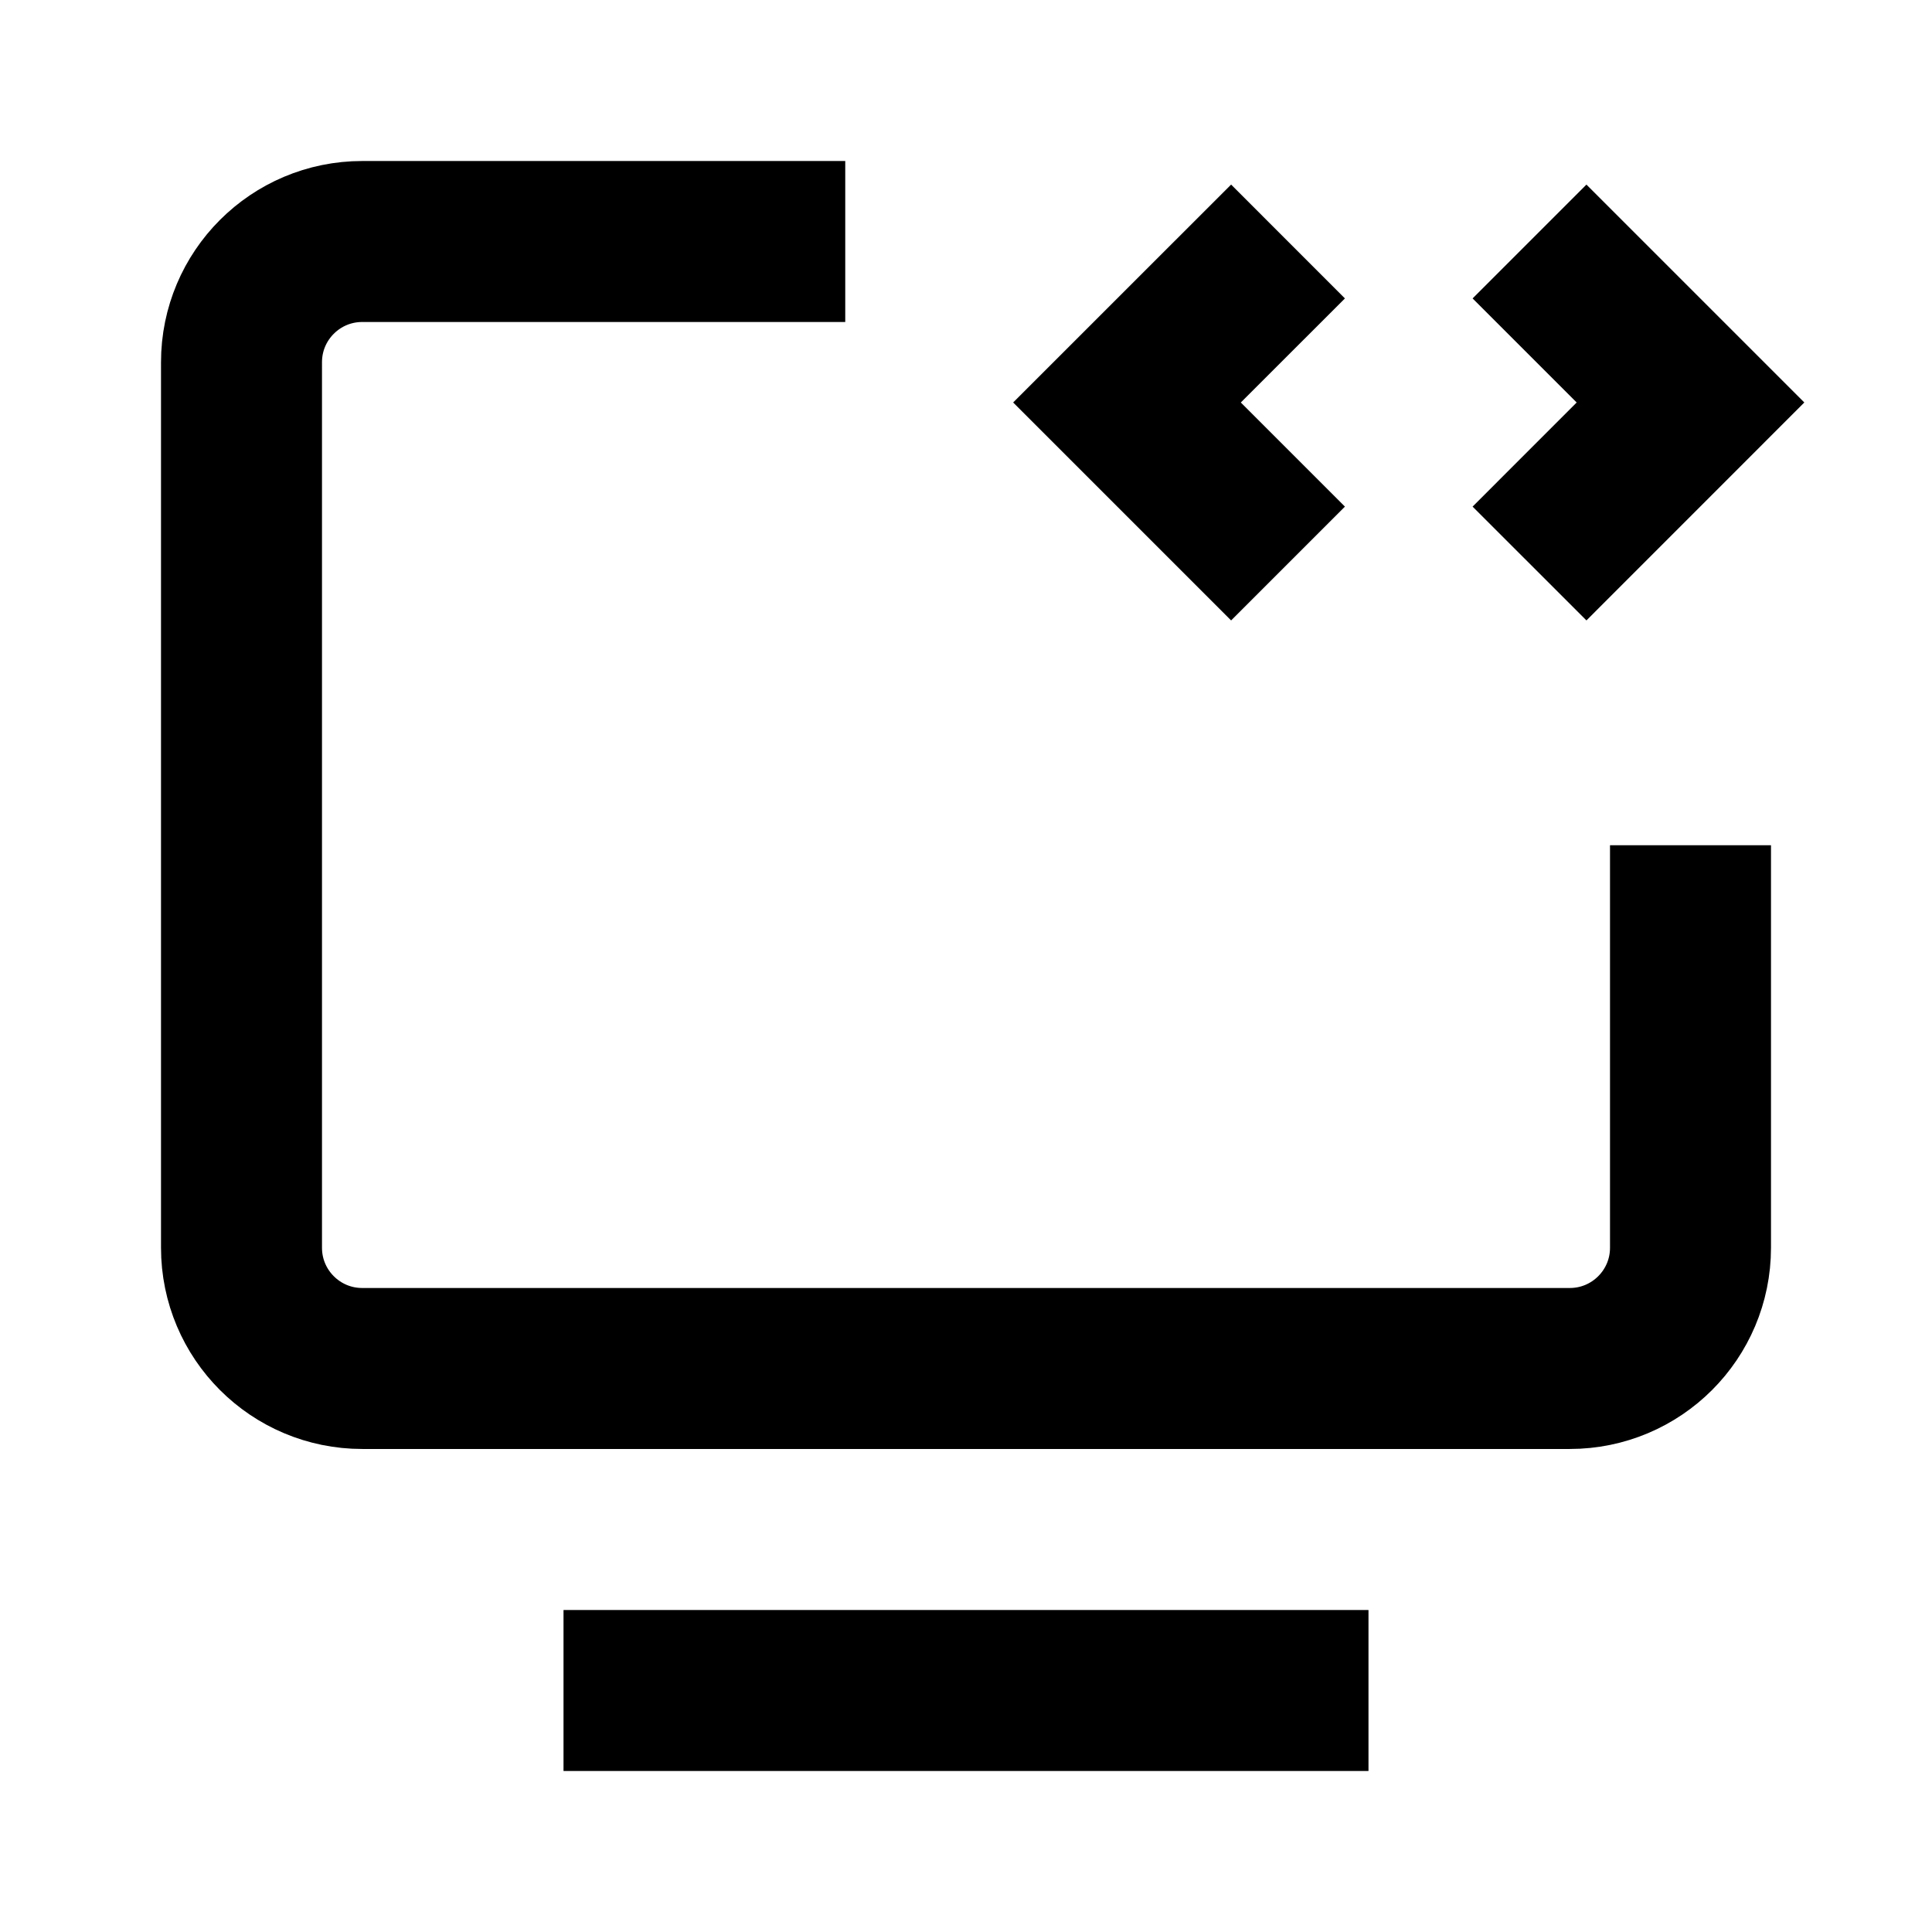 <svg width="40" height="40" viewBox="0 0 40 40" fill="none" xmlns="http://www.w3.org/2000/svg">
<path d="M17.5 5H7.5C6.119 5 5 6.119 5 7.5V25.833C5 27.214 6.119 28.333 7.5 28.333H32.5C33.881 28.333 35 27.214 35 25.833V17.5" stroke="black" stroke-width="3.333"/>
<path d="M26.667 5L23.333 8.333L26.667 11.667" stroke="black" stroke-width="3.333"/>
<path d="M31.667 5L35 8.333L31.667 11.667" stroke="black" stroke-width="3.333"/>
<path d="M11.667 35H28.333" stroke="black" stroke-width="3.333"/>
</svg>
